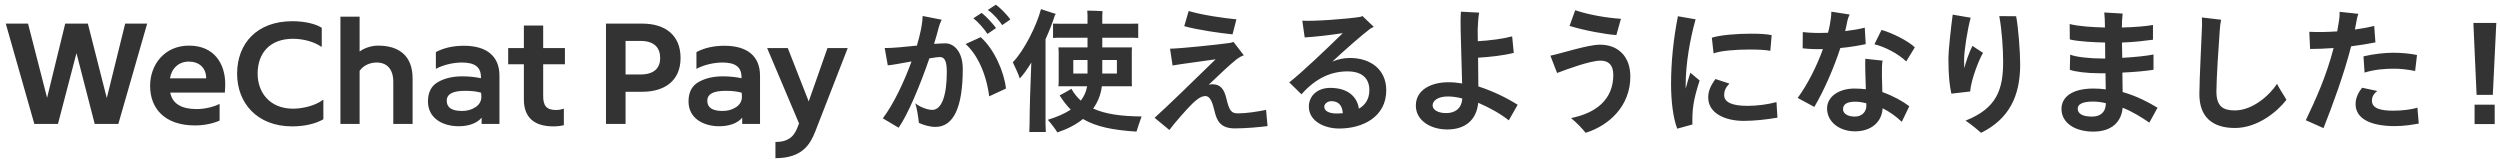 <svg viewBox="0 0 410 26" fill="none" xmlns="http://www.w3.org/2000/svg">
<path d="M24.135 3.874L19.405 20.33H15.533L12.541 8.714L9.505 20.33H5.633L0.947 3.874H4.599L7.723 16.04L10.693 3.874H14.411L17.513 16.084L20.527 3.874H24.135ZM36.938 13.796C36.938 14.148 36.916 14.72 36.872 15.182H27.918C28.27 17.03 29.788 17.888 32.274 17.888C33.638 17.888 35.178 17.492 36.014 17.03V19.78C35.024 20.22 33.572 20.572 31.988 20.572C27.016 20.572 24.618 17.8 24.618 14.082C24.618 10.606 26.972 7.482 30.998 7.482C35.134 7.482 36.938 10.452 36.938 13.796ZM33.814 12.85C33.814 11.112 32.648 10.1 30.954 10.1C29.326 10.1 28.138 11.2 27.874 12.85H33.814ZM52.68 7.658C51.58 6.888 49.82 6.36 48.06 6.36C44.188 6.36 42.252 8.78 42.252 12.08C42.252 15.182 44.254 17.822 48.06 17.822C49.776 17.822 51.778 17.272 52.944 16.392H53.032V19.56C51.778 20.286 49.974 20.726 47.928 20.726C42.142 20.726 38.886 16.876 38.886 12.08C38.886 7.13 42.142 3.478 47.928 3.478C50.128 3.478 51.844 3.962 52.768 4.556V7.658H52.68ZM58.976 8.45C59.768 7.856 60.934 7.482 62.012 7.482C65.444 7.482 67.666 9.154 67.666 12.85V20.33H64.498V13.422C64.498 11.288 63.42 10.254 61.77 10.254C60.714 10.254 59.614 10.694 58.976 11.618V20.33H55.83V2.73H58.976V8.45ZM81.911 20.33H78.985V19.296C78.281 20.176 76.917 20.704 75.223 20.704C72.649 20.704 70.185 19.428 70.185 16.634C70.185 15.138 70.735 14.082 71.813 13.466C72.913 12.828 74.255 12.52 75.817 12.52C76.917 12.52 77.929 12.63 78.875 12.828V12.674C78.875 10.98 77.863 10.254 75.751 10.254C74.453 10.254 72.803 10.584 71.483 11.288V8.538C72.781 7.856 74.299 7.504 76.081 7.504C79.777 7.504 81.911 9.176 81.911 12.41V20.33ZM78.941 15.864C78.941 15.578 78.919 15.358 78.897 15.204C78.259 15.006 77.401 14.896 76.279 14.896C74.277 14.896 73.265 15.402 73.265 16.524C73.265 17.646 74.101 18.196 75.773 18.196C76.609 18.196 77.335 17.998 77.973 17.58C78.611 17.162 78.941 16.59 78.941 15.864ZM89.083 15.71C89.083 17.25 89.523 18.042 91.217 18.042C91.635 18.042 92.053 17.954 92.471 17.822V20.528C92.119 20.638 91.371 20.726 90.755 20.726C87.587 20.726 85.915 19.252 85.915 16.304V10.54H83.341V7.878H85.915V4.182H89.083V7.878H92.647V10.54H89.083V15.71ZM105.343 3.874C108.995 3.874 111.613 5.678 111.613 9.506C111.613 13.246 108.995 15.05 105.343 15.05H102.593V20.33H99.381V3.874H105.343ZM105.057 12.212C107.345 12.212 108.269 11.09 108.269 9.506C108.269 7.878 107.345 6.712 105.057 6.712H102.593V12.212H105.057ZM124.644 20.33H121.718V19.296C121.014 20.176 119.65 20.704 117.956 20.704C115.382 20.704 112.918 19.428 112.918 16.634C112.918 15.138 113.468 14.082 114.546 13.466C115.646 12.828 116.988 12.52 118.55 12.52C119.65 12.52 120.662 12.63 121.608 12.828V12.674C121.608 10.98 120.596 10.254 118.484 10.254C117.186 10.254 115.536 10.584 114.216 11.288V8.538C115.514 7.856 117.032 7.504 118.814 7.504C122.51 7.504 124.644 9.176 124.644 12.41V20.33ZM121.674 15.864C121.674 15.578 121.652 15.358 121.63 15.204C120.992 15.006 120.134 14.896 119.012 14.896C117.01 14.896 115.998 15.402 115.998 16.524C115.998 17.646 116.834 18.196 118.506 18.196C119.342 18.196 120.068 17.998 120.706 17.58C121.344 17.162 121.674 16.59 121.674 15.864ZM139.029 7.878L133.705 21.562C132.869 23.674 131.571 25.94 127.171 25.94V23.278C129.591 23.3 130.383 22.046 130.867 20.682L131.043 20.242L125.807 7.878H129.195L132.627 16.634L135.707 7.878H139.029ZM164.362 4.116C163.9 3.434 162.998 2.312 162.008 1.63L163.306 0.772C164.098 1.3 165.22 2.51 165.704 3.192L164.362 4.116ZM161.942 5.568C161.458 4.798 160.49 3.676 159.632 2.994L160.996 2.114C161.744 2.686 162.888 3.94 163.35 4.6L161.942 5.568ZM155.056 7.108C156.442 7.108 157.894 8.472 157.894 11.288C157.894 17.58 156.398 20.814 153.406 20.814C152.416 20.814 151.426 20.484 150.7 20.154C150.59 19.186 150.392 17.8 150.106 16.942C150.854 17.536 152.064 18.02 152.9 18.02C154.462 18.02 155.276 15.6 155.276 11.794C155.276 9.924 154.88 9.352 154.11 9.352C153.846 9.352 153.23 9.44 152.416 9.572C150.876 14.06 148.874 18.812 147.378 20.946L144.782 19.406C146.52 17.118 148.258 13.466 149.49 10.078C147.774 10.386 146.124 10.694 145.596 10.716L145.09 7.878C146.344 7.9 148.368 7.68 150.37 7.482C150.656 6.492 150.898 5.568 151.052 4.776C151.25 3.72 151.316 2.972 151.316 2.62L154.44 3.236C154.22 3.698 154.088 4.028 154 4.336C153.78 5.216 153.494 6.184 153.186 7.196C153.89 7.152 154.55 7.108 155.056 7.108ZM160.842 6.096C163.086 8.098 164.692 11.838 164.978 14.522L162.228 15.798C161.722 11.904 160.182 8.846 158.356 7.218L160.842 6.096ZM171.468 20.308C171.468 20.77 171.49 21.276 171.512 21.65H168.806C168.828 21.276 168.85 20.77 168.85 20.308C168.85 18.196 168.982 13.73 169.136 10.254C168.498 11.332 167.838 12.234 167.244 12.872C167.046 12.19 166.452 10.958 166.1 10.21C167.926 8.362 170.038 4.16 170.72 1.498L173.162 2.29L173.008 2.488C172.568 3.852 172.04 5.194 171.468 6.426V20.308ZM187.22 19.098C186.978 19.78 186.582 20.924 186.384 21.584C182.534 21.342 179.784 20.792 177.606 19.516C176.462 20.44 175.054 21.166 173.404 21.716C173.14 21.232 172.37 20.242 171.842 19.648C173.25 19.208 174.548 18.68 175.604 17.976C174.944 17.316 174.35 16.546 173.778 15.644C174.394 15.336 175.032 14.962 175.714 14.566C176.132 15.314 176.638 15.952 177.254 16.502C177.782 15.82 178.134 15.05 178.288 14.148H173.58C173.602 13.95 173.624 13.708 173.624 13.422V8.494C173.624 8.23 173.602 7.966 173.58 7.768H178.354V6.184H174.306C173.668 6.184 173.14 6.184 172.7 6.228V3.874C173.14 3.896 173.668 3.896 174.306 3.896H178.354V2.51C178.354 2.334 178.332 1.938 178.31 1.74C178.838 1.74 180.312 1.784 180.818 1.828C180.796 2.048 180.774 2.334 180.774 2.532V3.896H185.064C185.702 3.896 186.23 3.896 186.67 3.874V6.228C186.23 6.184 185.702 6.184 185.064 6.184H180.774V7.768H185.636C185.614 8.01 185.614 8.23 185.614 8.494V13.422L185.636 14.148H180.708C180.532 15.512 180.048 16.744 179.278 17.8C181.236 18.702 183.854 19.076 187.22 19.098ZM176.022 12.058H178.354V9.836H176.022V12.058ZM180.774 9.836V12.058H183.172V9.836H180.774ZM202.136 5.634C200.112 5.436 196.306 4.886 194.216 4.292L194.942 1.806C197.12 2.466 200.838 2.994 202.774 3.17L202.136 5.634ZM207.878 20.682C206.624 20.836 204.402 21.056 202.532 21.056C200.178 21.056 199.562 19.868 199.166 18.152C198.858 16.854 198.484 15.754 197.692 15.754C196.878 15.754 196.152 16.436 195.602 16.942C194.722 17.778 192.544 20.264 191.774 21.32L189.354 19.318C191.774 17.14 195.624 13.356 199.364 9.726C196.812 10.1 193.666 10.496 192.302 10.738L191.884 7.988C193.842 7.944 199.804 7.306 201.696 7.042C201.938 6.998 202.092 6.954 202.29 6.866L203.984 9.066C203.61 9.198 203.214 9.418 202.884 9.66C201.608 10.65 200.024 12.212 198.22 13.906C198.418 13.84 198.616 13.818 198.836 13.818C200.2 13.818 200.772 14.676 201.124 16.15C201.63 18.328 202.026 18.592 203.082 18.592C204.358 18.592 206.272 18.306 207.636 18.02L207.878 20.682ZM221.384 9.506C224.728 9.506 227.346 11.354 227.346 14.808C227.346 19.208 223.43 21.078 219.646 21.078C217.05 21.078 214.652 19.78 214.652 17.492C214.652 15.71 216.06 14.412 218.15 14.412C220.944 14.412 222.55 15.754 222.858 17.822C223.892 17.228 224.574 16.26 224.574 14.786C224.574 12.806 223.32 11.706 220.988 11.706C218.436 11.706 215.862 12.718 213.442 15.468L211.44 13.51C213.552 11.86 217.622 7.966 220.218 5.436C218.194 5.744 215.818 6.03 213.97 6.14L213.574 3.39C215.444 3.522 220.966 3.104 223.056 2.774C223.144 2.752 223.32 2.708 223.43 2.62L225.3 4.402C225.102 4.49 224.816 4.644 224.662 4.754C223.276 5.81 220.834 7.944 218.502 10.1C219.404 9.726 220.35 9.506 221.384 9.506ZM219.228 18.614C219.558 18.614 219.888 18.592 220.218 18.57C220.13 17.184 219.426 16.59 218.326 16.59C217.776 16.59 217.182 16.986 217.182 17.492C217.182 18.196 217.93 18.614 219.228 18.614ZM247.444 19.736C245.992 18.592 244.254 17.646 242.428 16.854C242.142 19.736 240.25 21.232 237.346 21.232C234.64 21.232 232.198 19.78 232.198 17.316C232.198 14.632 234.882 13.488 237.5 13.488C238.27 13.488 239.018 13.554 239.788 13.686C239.722 10.848 239.59 7.262 239.546 4.886C239.524 4.138 239.524 2.818 239.59 1.916L242.582 2.07C242.45 2.686 242.34 4.358 242.34 4.842C242.34 5.304 242.34 5.964 242.362 6.756C244.364 6.646 246.52 6.36 247.994 5.964L248.258 8.67C246.652 9.088 244.32 9.352 242.406 9.462C242.428 11.068 242.45 12.762 242.45 14.17C244.958 14.984 247.202 16.106 248.896 17.184L247.444 19.736ZM237.17 18.548C238.358 18.548 239.7 18.02 239.81 16.15C238.974 15.93 238.182 15.82 237.434 15.82C235.85 15.82 234.948 16.502 234.948 17.272C234.948 18.042 235.872 18.548 237.17 18.548ZM265.087 5.744C263.547 5.678 259.785 4.996 257.409 4.248L258.333 1.674C260.511 2.422 263.459 2.928 265.835 3.082L265.087 5.744ZM260.049 21.782C259.543 21.144 258.575 20.11 257.651 19.362C261.633 18.57 264.581 16.414 264.581 12.278C264.581 10.606 263.745 9.946 262.491 9.946C260.841 9.946 257.211 11.266 255.363 11.97L254.263 9.132C256.155 8.736 260.401 7.328 262.403 7.328C265.395 7.328 267.375 9.286 267.375 12.542C267.375 17.404 263.899 20.572 260.049 21.782ZM278.739 13.202C277.617 16.656 277.529 18.042 277.551 20.418L275.065 21.1C274.361 19.274 274.053 16.436 274.053 13.796C274.053 10.254 274.427 6.47 275.175 2.664L278.079 3.17C277.177 6.338 276.451 10.43 276.451 13.928V14.544C276.693 13.62 276.957 12.718 277.221 11.926L278.739 13.202ZM286.967 8.12C284.723 8.12 282.149 8.318 281.027 8.758L280.741 6.184C282.105 5.744 284.811 5.524 287.143 5.524C288.551 5.524 289.805 5.59 290.553 5.766L290.333 8.34C289.651 8.186 288.375 8.12 286.967 8.12ZM291.499 19.296C289.695 19.604 287.693 19.824 285.955 19.824C282.985 19.824 280.147 18.614 280.147 15.996C280.147 15.072 280.433 14.17 281.335 12.96L283.623 13.708C283.073 14.302 282.765 14.786 282.765 15.6C282.765 16.788 284.085 17.36 286.615 17.36C288.199 17.36 289.937 17.118 291.345 16.744L291.499 19.296ZM305.975 7.24C304.853 7.482 303.401 7.724 301.817 7.878C300.717 11.244 299.133 14.852 297.549 17.536L294.821 16.062C296.471 13.796 297.945 10.87 298.957 8.054C297.835 8.076 296.713 8.054 295.635 7.922L295.657 5.26C296.933 5.414 298.363 5.436 299.793 5.37C300.035 4.49 300.189 3.654 300.277 2.884C300.299 2.554 300.343 2.246 300.343 1.916L303.335 2.378C303.159 2.73 302.983 3.28 302.961 3.456C302.873 3.984 302.741 4.534 302.609 5.106C303.863 4.952 304.985 4.754 305.821 4.534L305.975 7.24ZM312.619 10.078C311.299 8.78 309.011 7.636 307.405 7.262L308.571 4.908C310.331 5.392 313.015 6.756 314.027 7.768L312.619 10.078ZM308.703 15.094C310.573 15.776 312.069 16.612 313.125 17.426L311.893 19.978C310.969 19.098 309.869 18.306 308.747 17.756C308.637 19.956 306.943 21.54 304.215 21.54C301.729 21.54 299.639 20.044 299.639 17.778C299.639 15.864 301.553 14.522 304.127 14.522C304.765 14.522 305.403 14.566 305.997 14.632L305.909 11.662C305.887 10.716 305.887 10.232 305.909 9.638L308.747 9.946C308.637 10.32 308.615 11.398 308.637 12.476L308.703 15.094ZM304.193 19.12C305.403 19.12 306.107 18.284 306.085 17.294L306.063 16.92C305.425 16.766 304.809 16.678 304.281 16.678C303.005 16.678 302.257 17.03 302.257 17.91C302.257 18.68 303.093 19.12 304.193 19.12ZM325.215 8.67C324.621 9.638 323.279 12.938 323.103 15.006L320.023 15.358C319.737 14.038 319.539 12.52 319.539 9.484C319.539 8.406 319.957 4.468 320.243 2.4L323.191 2.906C322.685 4.732 322.113 8.296 322.113 9.792C322.113 10.342 322.113 10.804 322.135 11.2C322.465 9.99 322.883 8.714 323.477 7.526L325.215 8.67ZM330.649 2.664C331.001 4.49 331.309 8.428 331.309 10.562C331.309 15.82 329.461 19.516 324.907 21.782C324.269 21.232 323.411 20.506 322.355 19.78C327.459 17.756 328.515 14.72 328.515 10.1C328.515 8.142 328.317 4.908 327.877 2.642L330.649 2.664ZM352.493 20.11C351.327 19.318 349.831 18.35 348.115 17.668C347.917 19.934 346.377 21.584 343.297 21.584C340.195 21.584 338.083 20.088 338.083 17.866C338.083 15.93 339.799 14.522 343.319 14.522C344.001 14.522 344.683 14.566 345.343 14.654C345.321 13.862 345.321 12.96 345.299 12.014H344.331C342.175 12.014 340.261 11.75 339.447 11.442L339.513 8.956C340.437 9.352 342.725 9.594 344.749 9.594H345.255C345.255 8.692 345.233 7.79 345.233 6.976C343.451 6.932 340.899 6.822 339.447 6.47L339.425 3.94C340.921 4.336 343.429 4.468 345.211 4.512V4.424C345.211 3.456 345.167 2.73 345.101 2.048L348.115 2.224C348.027 2.906 347.983 3.918 347.983 4.512C350.029 4.468 352.031 4.292 353.087 4.094V6.514C351.745 6.69 350.029 6.91 348.005 6.976C348.027 7.768 348.027 8.604 348.049 9.484C350.007 9.374 352.053 9.176 353.175 8.934V11.442C351.965 11.64 350.051 11.816 348.071 11.904C348.093 13.026 348.115 14.126 348.115 15.094C350.447 15.754 352.383 16.788 353.835 17.668L352.493 20.11ZM343.099 19.12C344.419 19.12 345.343 18.46 345.365 16.92C344.683 16.766 343.979 16.656 343.253 16.656C341.493 16.656 340.745 17.118 340.745 17.8C340.745 18.636 341.493 19.12 343.099 19.12ZM373.435 13.752C373.875 14.654 374.689 15.82 374.975 16.37C373.479 18.328 370.223 20.99 366.527 20.99C362.765 20.99 360.697 19.12 360.697 15.446C360.697 12.894 361.137 4.798 361.137 4.094C361.137 3.764 361.137 3.214 361.115 2.862L364.261 3.236C364.151 3.764 364.085 4.292 364.041 4.952C363.865 7.262 363.491 12.982 363.491 14.984C363.491 17.448 364.569 18.108 366.527 18.108C369.387 18.108 372.159 15.688 373.435 13.752ZM389.57 6.954C388.36 7.196 386.996 7.416 385.588 7.592C384.378 12.3 382.552 17.228 381.056 21.012L378.152 19.714C379.78 16.304 381.54 12.454 382.706 7.878C381.408 7.966 380.11 8.032 378.856 8.032L378.724 5.216C380.044 5.282 381.65 5.26 383.3 5.15C383.41 4.556 383.52 3.94 383.608 3.324C383.674 2.884 383.718 2.356 383.696 1.938L386.776 2.268C386.6 2.73 386.512 3.148 386.424 3.676C386.358 4.072 386.292 4.446 386.204 4.842C387.348 4.688 388.426 4.49 389.372 4.248L389.57 6.954ZM387.612 9.242C389.24 8.846 391.176 8.648 392.518 8.648C393.992 8.648 395.51 8.824 396.39 9.022L396.082 11.64C394.674 11.376 393.75 11.266 392.584 11.266C391.33 11.266 389.548 11.354 387.788 11.904L387.612 9.242ZM396.676 20.264C395.532 20.462 394.322 20.682 392.738 20.682C388.888 20.682 386.314 19.516 386.314 17.074C386.314 15.908 386.908 14.984 387.392 14.39L389.878 14.918C389.394 15.292 388.998 15.776 388.998 16.502C388.998 17.756 390.34 18.152 392.496 18.152C393.882 18.152 395.488 17.976 396.456 17.646L396.676 20.264ZM405.632 3.764H409.394L408.822 15.556H406.16L405.632 3.764ZM405.83 17.162H409.13V20.352H405.83V17.162Z" fill="#333333"/>
</svg>
